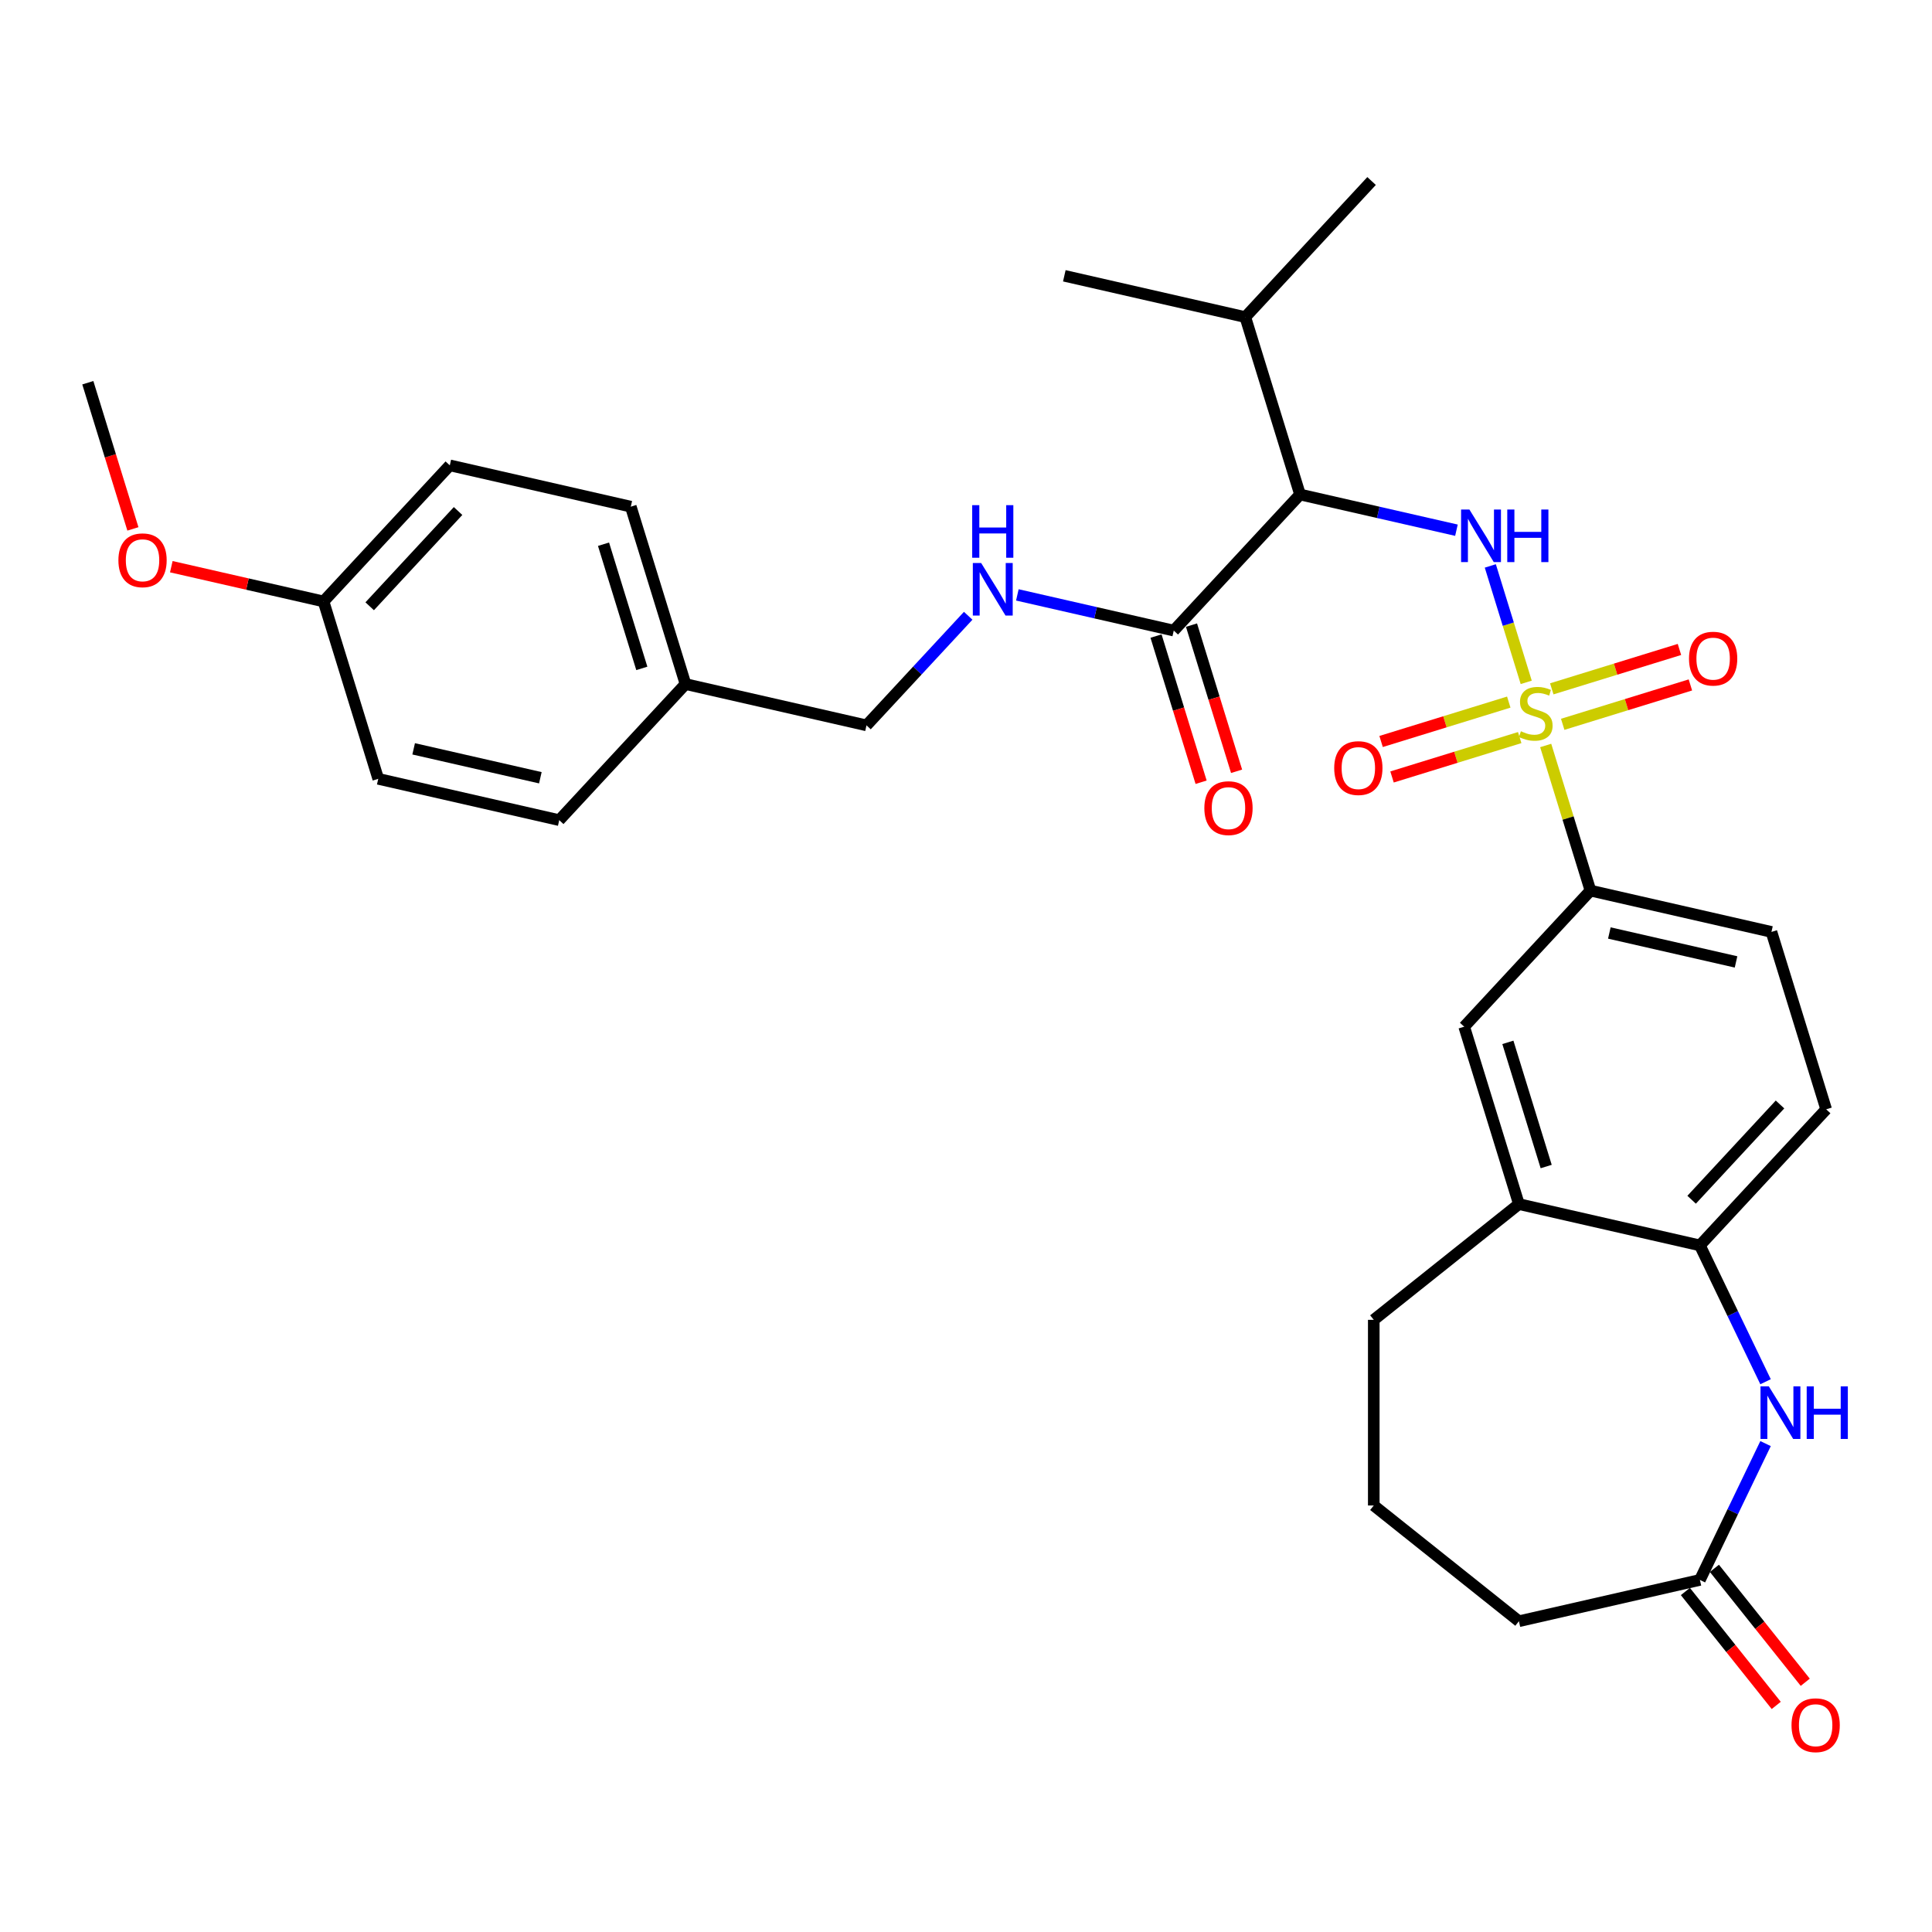 <?xml version='1.0' encoding='iso-8859-1'?>
<svg version='1.1' baseProfile='full'
              xmlns='http://www.w3.org/2000/svg'
                      xmlns:rdkit='http://www.rdkit.org/xml'
                      xmlns:xlink='http://www.w3.org/1999/xlink'
                  xml:space='preserve'
width='1000px' height='1000px' viewBox='0 0 1000 1000'>
<!-- END OF HEADER -->
<rect style='opacity:1.0;fill:#FFFFFF;stroke:none' width='1000' height='1000' x='0' y='0'> </rect>
<path class='bond-0' d='M 789.971,353.187 L 780.677,323.057' style='fill:none;fill-rule:evenodd;stroke:#CCCC00;stroke-width:6px;stroke-linecap:butt;stroke-linejoin:miter;stroke-opacity:1' />
<path class='bond-0' d='M 780.677,323.057 L 771.383,292.927' style='fill:none;fill-rule:evenodd;stroke:#0000FF;stroke-width:6px;stroke-linecap:butt;stroke-linejoin:miter;stroke-opacity:1' />
<path class='bond-3' d='M 800.048,385.857 L 811.634,423.417' style='fill:none;fill-rule:evenodd;stroke:#CCCC00;stroke-width:6px;stroke-linecap:butt;stroke-linejoin:miter;stroke-opacity:1' />
<path class='bond-3' d='M 811.634,423.417 L 823.22,460.977' style='fill:none;fill-rule:evenodd;stroke:#000000;stroke-width:6px;stroke-linecap:butt;stroke-linejoin:miter;stroke-opacity:1' />
<path class='bond-7' d='M 808.856,374.907 L 841.902,364.713' style='fill:none;fill-rule:evenodd;stroke:#CCCC00;stroke-width:6px;stroke-linecap:butt;stroke-linejoin:miter;stroke-opacity:1' />
<path class='bond-7' d='M 841.902,364.713 L 874.947,354.52' style='fill:none;fill-rule:evenodd;stroke:#FF0000;stroke-width:6px;stroke-linecap:butt;stroke-linejoin:miter;stroke-opacity:1' />
<path class='bond-7' d='M 803.192,356.542 L 836.237,346.349' style='fill:none;fill-rule:evenodd;stroke:#CCCC00;stroke-width:6px;stroke-linecap:butt;stroke-linejoin:miter;stroke-opacity:1' />
<path class='bond-7' d='M 836.237,346.349 L 869.282,336.156' style='fill:none;fill-rule:evenodd;stroke:#FF0000;stroke-width:6px;stroke-linecap:butt;stroke-linejoin:miter;stroke-opacity:1' />
<path class='bond-8' d='M 780.938,363.407 L 747.892,373.6' style='fill:none;fill-rule:evenodd;stroke:#CCCC00;stroke-width:6px;stroke-linecap:butt;stroke-linejoin:miter;stroke-opacity:1' />
<path class='bond-8' d='M 747.892,373.6 L 714.847,383.793' style='fill:none;fill-rule:evenodd;stroke:#FF0000;stroke-width:6px;stroke-linecap:butt;stroke-linejoin:miter;stroke-opacity:1' />
<path class='bond-8' d='M 786.602,381.771 L 753.557,391.964' style='fill:none;fill-rule:evenodd;stroke:#CCCC00;stroke-width:6px;stroke-linecap:butt;stroke-linejoin:miter;stroke-opacity:1' />
<path class='bond-8' d='M 753.557,391.964 L 720.512,402.157' style='fill:none;fill-rule:evenodd;stroke:#FF0000;stroke-width:6px;stroke-linecap:butt;stroke-linejoin:miter;stroke-opacity:1' />
<path class='bond-1' d='M 753.852,274.433 L 713.373,265.193' style='fill:none;fill-rule:evenodd;stroke:#0000FF;stroke-width:6px;stroke-linecap:butt;stroke-linejoin:miter;stroke-opacity:1' />
<path class='bond-1' d='M 713.373,265.193 L 672.894,255.954' style='fill:none;fill-rule:evenodd;stroke:#000000;stroke-width:6px;stroke-linecap:butt;stroke-linejoin:miter;stroke-opacity:1' />
<path class='bond-4' d='M 672.894,255.954 L 607.536,326.393' style='fill:none;fill-rule:evenodd;stroke:#000000;stroke-width:6px;stroke-linecap:butt;stroke-linejoin:miter;stroke-opacity:1' />
<path class='bond-16' d='M 672.894,255.954 L 644.571,164.134' style='fill:none;fill-rule:evenodd;stroke:#000000;stroke-width:6px;stroke-linecap:butt;stroke-linejoin:miter;stroke-opacity:1' />
<path class='bond-2' d='M 913.848,715.183 L 896.857,679.901' style='fill:none;fill-rule:evenodd;stroke:#0000FF;stroke-width:6px;stroke-linecap:butt;stroke-linejoin:miter;stroke-opacity:1' />
<path class='bond-2' d='M 896.857,679.901 L 879.866,644.618' style='fill:none;fill-rule:evenodd;stroke:#000000;stroke-width:6px;stroke-linecap:butt;stroke-linejoin:miter;stroke-opacity:1' />
<path class='bond-6' d='M 913.848,747.2 L 896.857,782.483' style='fill:none;fill-rule:evenodd;stroke:#0000FF;stroke-width:6px;stroke-linecap:butt;stroke-linejoin:miter;stroke-opacity:1' />
<path class='bond-6' d='M 896.857,782.483 L 879.866,817.766' style='fill:none;fill-rule:evenodd;stroke:#000000;stroke-width:6px;stroke-linecap:butt;stroke-linejoin:miter;stroke-opacity:1' />
<path class='bond-10' d='M 823.22,460.977 L 757.862,531.416' style='fill:none;fill-rule:evenodd;stroke:#000000;stroke-width:6px;stroke-linecap:butt;stroke-linejoin:miter;stroke-opacity:1' />
<path class='bond-13' d='M 823.22,460.977 L 916.9,482.359' style='fill:none;fill-rule:evenodd;stroke:#000000;stroke-width:6px;stroke-linecap:butt;stroke-linejoin:miter;stroke-opacity:1' />
<path class='bond-13' d='M 832.996,482.921 L 898.572,497.888' style='fill:none;fill-rule:evenodd;stroke:#000000;stroke-width:6px;stroke-linecap:butt;stroke-linejoin:miter;stroke-opacity:1' />
<path class='bond-11' d='M 607.536,326.393 L 567.057,317.154' style='fill:none;fill-rule:evenodd;stroke:#000000;stroke-width:6px;stroke-linecap:butt;stroke-linejoin:miter;stroke-opacity:1' />
<path class='bond-11' d='M 567.057,317.154 L 526.578,307.915' style='fill:none;fill-rule:evenodd;stroke:#0000FF;stroke-width:6px;stroke-linecap:butt;stroke-linejoin:miter;stroke-opacity:1' />
<path class='bond-12' d='M 598.354,329.225 L 610.023,367.054' style='fill:none;fill-rule:evenodd;stroke:#000000;stroke-width:6px;stroke-linecap:butt;stroke-linejoin:miter;stroke-opacity:1' />
<path class='bond-12' d='M 610.023,367.054 L 621.692,404.883' style='fill:none;fill-rule:evenodd;stroke:#FF0000;stroke-width:6px;stroke-linecap:butt;stroke-linejoin:miter;stroke-opacity:1' />
<path class='bond-12' d='M 616.718,323.561 L 628.387,361.39' style='fill:none;fill-rule:evenodd;stroke:#000000;stroke-width:6px;stroke-linecap:butt;stroke-linejoin:miter;stroke-opacity:1' />
<path class='bond-12' d='M 628.387,361.39 L 640.056,399.219' style='fill:none;fill-rule:evenodd;stroke:#FF0000;stroke-width:6px;stroke-linecap:butt;stroke-linejoin:miter;stroke-opacity:1' />
<path class='bond-5' d='M 879.866,644.618 L 945.223,574.18' style='fill:none;fill-rule:evenodd;stroke:#000000;stroke-width:6px;stroke-linecap:butt;stroke-linejoin:miter;stroke-opacity:1' />
<path class='bond-5' d='M 875.582,620.981 L 921.332,571.674' style='fill:none;fill-rule:evenodd;stroke:#000000;stroke-width:6px;stroke-linecap:butt;stroke-linejoin:miter;stroke-opacity:1' />
<path class='bond-31' d='M 879.866,644.618 L 786.185,623.236' style='fill:none;fill-rule:evenodd;stroke:#000000;stroke-width:6px;stroke-linecap:butt;stroke-linejoin:miter;stroke-opacity:1' />
<path class='bond-15' d='M 872.353,823.757 L 895.864,853.238' style='fill:none;fill-rule:evenodd;stroke:#000000;stroke-width:6px;stroke-linecap:butt;stroke-linejoin:miter;stroke-opacity:1' />
<path class='bond-15' d='M 895.864,853.238 L 919.375,882.72' style='fill:none;fill-rule:evenodd;stroke:#FF0000;stroke-width:6px;stroke-linecap:butt;stroke-linejoin:miter;stroke-opacity:1' />
<path class='bond-15' d='M 887.378,811.774 L 910.889,841.256' style='fill:none;fill-rule:evenodd;stroke:#000000;stroke-width:6px;stroke-linecap:butt;stroke-linejoin:miter;stroke-opacity:1' />
<path class='bond-15' d='M 910.889,841.256 L 934.4,870.738' style='fill:none;fill-rule:evenodd;stroke:#FF0000;stroke-width:6px;stroke-linecap:butt;stroke-linejoin:miter;stroke-opacity:1' />
<path class='bond-32' d='M 879.866,817.766 L 786.185,839.147' style='fill:none;fill-rule:evenodd;stroke:#000000;stroke-width:6px;stroke-linecap:butt;stroke-linejoin:miter;stroke-opacity:1' />
<path class='bond-9' d='M 786.185,623.236 L 757.862,531.416' style='fill:none;fill-rule:evenodd;stroke:#000000;stroke-width:6px;stroke-linecap:butt;stroke-linejoin:miter;stroke-opacity:1' />
<path class='bond-9' d='M 800.301,603.799 L 780.475,539.524' style='fill:none;fill-rule:evenodd;stroke:#000000;stroke-width:6px;stroke-linecap:butt;stroke-linejoin:miter;stroke-opacity:1' />
<path class='bond-26' d='M 786.185,623.236 L 711.06,683.147' style='fill:none;fill-rule:evenodd;stroke:#000000;stroke-width:6px;stroke-linecap:butt;stroke-linejoin:miter;stroke-opacity:1' />
<path class='bond-17' d='M 501.134,318.722 L 474.816,347.086' style='fill:none;fill-rule:evenodd;stroke:#0000FF;stroke-width:6px;stroke-linecap:butt;stroke-linejoin:miter;stroke-opacity:1' />
<path class='bond-17' d='M 474.816,347.086 L 448.499,375.45' style='fill:none;fill-rule:evenodd;stroke:#000000;stroke-width:6px;stroke-linecap:butt;stroke-linejoin:miter;stroke-opacity:1' />
<path class='bond-14' d='M 916.9,482.359 L 945.223,574.18' style='fill:none;fill-rule:evenodd;stroke:#000000;stroke-width:6px;stroke-linecap:butt;stroke-linejoin:miter;stroke-opacity:1' />
<path class='bond-28' d='M 644.571,164.134 L 550.891,142.752' style='fill:none;fill-rule:evenodd;stroke:#000000;stroke-width:6px;stroke-linecap:butt;stroke-linejoin:miter;stroke-opacity:1' />
<path class='bond-29' d='M 644.571,164.134 L 709.928,93.695' style='fill:none;fill-rule:evenodd;stroke:#000000;stroke-width:6px;stroke-linecap:butt;stroke-linejoin:miter;stroke-opacity:1' />
<path class='bond-18' d='M 448.499,375.45 L 354.818,354.068' style='fill:none;fill-rule:evenodd;stroke:#000000;stroke-width:6px;stroke-linecap:butt;stroke-linejoin:miter;stroke-opacity:1' />
<path class='bond-20' d='M 354.818,354.068 L 289.461,424.506' style='fill:none;fill-rule:evenodd;stroke:#000000;stroke-width:6px;stroke-linecap:butt;stroke-linejoin:miter;stroke-opacity:1' />
<path class='bond-21' d='M 354.818,354.068 L 326.495,262.247' style='fill:none;fill-rule:evenodd;stroke:#000000;stroke-width:6px;stroke-linecap:butt;stroke-linejoin:miter;stroke-opacity:1' />
<path class='bond-21' d='M 332.206,345.959 L 312.38,281.685' style='fill:none;fill-rule:evenodd;stroke:#000000;stroke-width:6px;stroke-linecap:butt;stroke-linejoin:miter;stroke-opacity:1' />
<path class='bond-19' d='M 167.458,311.304 L 232.815,240.865' style='fill:none;fill-rule:evenodd;stroke:#000000;stroke-width:6px;stroke-linecap:butt;stroke-linejoin:miter;stroke-opacity:1' />
<path class='bond-19' d='M 191.349,313.81 L 237.099,264.503' style='fill:none;fill-rule:evenodd;stroke:#000000;stroke-width:6px;stroke-linecap:butt;stroke-linejoin:miter;stroke-opacity:1' />
<path class='bond-24' d='M 167.458,311.304 L 128.065,302.313' style='fill:none;fill-rule:evenodd;stroke:#000000;stroke-width:6px;stroke-linecap:butt;stroke-linejoin:miter;stroke-opacity:1' />
<path class='bond-24' d='M 128.065,302.313 L 88.671,293.321' style='fill:none;fill-rule:evenodd;stroke:#FF0000;stroke-width:6px;stroke-linecap:butt;stroke-linejoin:miter;stroke-opacity:1' />
<path class='bond-33' d='M 167.458,311.304 L 195.781,403.124' style='fill:none;fill-rule:evenodd;stroke:#000000;stroke-width:6px;stroke-linecap:butt;stroke-linejoin:miter;stroke-opacity:1' />
<path class='bond-23' d='M 289.461,424.506 L 195.781,403.124' style='fill:none;fill-rule:evenodd;stroke:#000000;stroke-width:6px;stroke-linecap:butt;stroke-linejoin:miter;stroke-opacity:1' />
<path class='bond-23' d='M 279.685,402.563 L 214.109,387.596' style='fill:none;fill-rule:evenodd;stroke:#000000;stroke-width:6px;stroke-linecap:butt;stroke-linejoin:miter;stroke-opacity:1' />
<path class='bond-22' d='M 326.495,262.247 L 232.815,240.865' style='fill:none;fill-rule:evenodd;stroke:#000000;stroke-width:6px;stroke-linecap:butt;stroke-linejoin:miter;stroke-opacity:1' />
<path class='bond-30' d='M 68.792,273.76 L 57.123,235.931' style='fill:none;fill-rule:evenodd;stroke:#FF0000;stroke-width:6px;stroke-linecap:butt;stroke-linejoin:miter;stroke-opacity:1' />
<path class='bond-30' d='M 57.123,235.931 L 45.455,198.101' style='fill:none;fill-rule:evenodd;stroke:#000000;stroke-width:6px;stroke-linecap:butt;stroke-linejoin:miter;stroke-opacity:1' />
<path class='bond-25' d='M 786.185,839.147 L 711.06,779.237' style='fill:none;fill-rule:evenodd;stroke:#000000;stroke-width:6px;stroke-linecap:butt;stroke-linejoin:miter;stroke-opacity:1' />
<path class='bond-27' d='M 711.06,683.147 L 711.06,779.237' style='fill:none;fill-rule:evenodd;stroke:#000000;stroke-width:6px;stroke-linecap:butt;stroke-linejoin:miter;stroke-opacity:1' />
<path  class='atom-0' d='M 787.21 378.497
Q 787.517 378.612, 788.786 379.15
Q 790.054 379.688, 791.438 380.034
Q 792.86 380.342, 794.244 380.342
Q 796.819 380.342, 798.318 379.112
Q 799.817 377.843, 799.817 375.652
Q 799.817 374.153, 799.048 373.231
Q 798.318 372.309, 797.165 371.809
Q 796.012 371.309, 794.09 370.733
Q 791.668 370.002, 790.208 369.311
Q 788.786 368.619, 787.748 367.158
Q 786.749 365.698, 786.749 363.238
Q 786.749 359.817, 789.055 357.703
Q 791.399 355.589, 796.012 355.589
Q 799.163 355.589, 802.738 357.088
L 801.854 360.048
Q 798.587 358.702, 796.127 358.702
Q 793.475 358.702, 792.014 359.817
Q 790.554 360.893, 790.592 362.776
Q 790.592 364.237, 791.323 365.121
Q 792.091 366.005, 793.167 366.505
Q 794.282 367.004, 796.127 367.581
Q 798.587 368.35, 800.047 369.118
Q 801.508 369.887, 802.546 371.463
Q 803.622 373, 803.622 375.652
Q 803.622 379.419, 801.085 381.456
Q 798.587 383.455, 794.397 383.455
Q 791.976 383.455, 790.131 382.917
Q 788.325 382.417, 786.172 381.533
L 787.21 378.497
' fill='#CCCC00'/>
<path  class='atom-1' d='M 760.559 263.73
L 769.476 278.143
Q 770.36 279.566, 771.782 282.141
Q 773.204 284.716, 773.281 284.87
L 773.281 263.73
L 776.894 263.73
L 776.894 290.943
L 773.166 290.943
L 763.595 275.184
Q 762.481 273.339, 761.289 271.225
Q 760.136 269.111, 759.79 268.458
L 759.79 290.943
L 756.254 290.943
L 756.254 263.73
L 760.559 263.73
' fill='#0000FF'/>
<path  class='atom-1' d='M 780.161 263.73
L 783.851 263.73
L 783.851 275.299
L 797.765 275.299
L 797.765 263.73
L 801.455 263.73
L 801.455 290.943
L 797.765 290.943
L 797.765 278.374
L 783.851 278.374
L 783.851 290.943
L 780.161 290.943
L 780.161 263.73
' fill='#0000FF'/>
<path  class='atom-3' d='M 915.542 717.586
L 924.459 731.999
Q 925.343 733.421, 926.765 735.996
Q 928.187 738.572, 928.264 738.725
L 928.264 717.586
L 931.877 717.586
L 931.877 744.798
L 928.149 744.798
L 918.579 729.039
Q 917.464 727.195, 916.272 725.081
Q 915.119 722.967, 914.773 722.313
L 914.773 744.798
L 911.237 744.798
L 911.237 717.586
L 915.542 717.586
' fill='#0000FF'/>
<path  class='atom-3' d='M 935.144 717.586
L 938.834 717.586
L 938.834 729.155
L 952.748 729.155
L 952.748 717.586
L 956.438 717.586
L 956.438 744.798
L 952.748 744.798
L 952.748 732.23
L 938.834 732.23
L 938.834 744.798
L 935.144 744.798
L 935.144 717.586
' fill='#0000FF'/>
<path  class='atom-8' d='M 874.226 340.911
Q 874.226 334.377, 877.455 330.725
Q 880.683 327.074, 886.718 327.074
Q 892.752 327.074, 895.981 330.725
Q 899.209 334.377, 899.209 340.911
Q 899.209 347.522, 895.942 351.288
Q 892.675 355.017, 886.718 355.017
Q 880.722 355.017, 877.455 351.288
Q 874.226 347.56, 874.226 340.911
M 886.718 351.942
Q 890.869 351.942, 893.098 349.175
Q 895.366 346.369, 895.366 340.911
Q 895.366 335.568, 893.098 332.878
Q 890.869 330.149, 886.718 330.149
Q 882.566 330.149, 880.299 332.839
Q 878.069 335.53, 878.069 340.911
Q 878.069 346.407, 880.299 349.175
Q 882.566 351.942, 886.718 351.942
' fill='#FF0000'/>
<path  class='atom-9' d='M 690.585 397.557
Q 690.585 391.022, 693.814 387.371
Q 697.042 383.72, 703.077 383.72
Q 709.111 383.72, 712.34 387.371
Q 715.568 391.022, 715.568 397.557
Q 715.568 404.168, 712.301 407.934
Q 709.034 411.662, 703.077 411.662
Q 697.081 411.662, 693.814 407.934
Q 690.585 404.206, 690.585 397.557
M 703.077 408.588
Q 707.228 408.588, 709.457 405.82
Q 711.725 403.014, 711.725 397.557
Q 711.725 392.214, 709.457 389.523
Q 707.228 386.795, 703.077 386.795
Q 698.925 386.795, 696.658 389.485
Q 694.428 392.176, 694.428 397.557
Q 694.428 403.053, 696.658 405.82
Q 698.925 408.588, 703.077 408.588
' fill='#FF0000'/>
<path  class='atom-12' d='M 507.841 291.405
L 516.758 305.818
Q 517.642 307.24, 519.064 309.816
Q 520.486 312.391, 520.563 312.544
L 520.563 291.405
L 524.176 291.405
L 524.176 318.617
L 520.448 318.617
L 510.877 302.859
Q 509.763 301.014, 508.571 298.9
Q 507.418 296.786, 507.072 296.132
L 507.072 318.617
L 503.536 318.617
L 503.536 291.405
L 507.841 291.405
' fill='#0000FF'/>
<path  class='atom-12' d='M 503.209 261.471
L 506.899 261.471
L 506.899 273.04
L 520.813 273.04
L 520.813 261.471
L 524.503 261.471
L 524.503 288.684
L 520.813 288.684
L 520.813 276.115
L 506.899 276.115
L 506.899 288.684
L 503.209 288.684
L 503.209 261.471
' fill='#0000FF'/>
<path  class='atom-13' d='M 623.368 418.29
Q 623.368 411.756, 626.596 408.105
Q 629.825 404.453, 635.859 404.453
Q 641.894 404.453, 645.122 408.105
Q 648.351 411.756, 648.351 418.29
Q 648.351 424.901, 645.084 428.668
Q 641.817 432.396, 635.859 432.396
Q 629.863 432.396, 626.596 428.668
Q 623.368 424.94, 623.368 418.29
M 635.859 429.321
Q 640.01 429.321, 642.24 426.554
Q 644.507 423.748, 644.507 418.29
Q 644.507 412.948, 642.24 410.257
Q 640.01 407.528, 635.859 407.528
Q 631.708 407.528, 629.441 410.219
Q 627.211 412.909, 627.211 418.29
Q 627.211 423.787, 629.441 426.554
Q 631.708 429.321, 635.859 429.321
' fill='#FF0000'/>
<path  class='atom-16' d='M 927.285 892.968
Q 927.285 886.434, 930.513 882.783
Q 933.742 879.131, 939.776 879.131
Q 945.811 879.131, 949.039 882.783
Q 952.268 886.434, 952.268 892.968
Q 952.268 899.579, 949.001 903.346
Q 945.734 907.074, 939.776 907.074
Q 933.78 907.074, 930.513 903.346
Q 927.285 899.618, 927.285 892.968
M 939.776 903.999
Q 943.928 903.999, 946.157 901.232
Q 948.425 898.426, 948.425 892.968
Q 948.425 887.626, 946.157 884.935
Q 943.928 882.206, 939.776 882.206
Q 935.625 882.206, 933.358 884.897
Q 931.128 887.587, 931.128 892.968
Q 931.128 898.464, 933.358 901.232
Q 935.625 903.999, 939.776 903.999
' fill='#FF0000'/>
<path  class='atom-25' d='M 61.286 289.999
Q 61.286 283.465, 64.514 279.813
Q 67.743 276.162, 73.777 276.162
Q 79.812 276.162, 83.04 279.813
Q 86.269 283.465, 86.269 289.999
Q 86.269 296.61, 83.002 300.376
Q 79.735 304.105, 73.777 304.105
Q 67.781 304.105, 64.514 300.376
Q 61.286 296.648, 61.286 289.999
M 73.777 301.03
Q 77.928 301.03, 80.158 298.263
Q 82.425 295.457, 82.425 289.999
Q 82.425 284.656, 80.158 281.966
Q 77.928 279.237, 73.777 279.237
Q 69.626 279.237, 67.359 281.927
Q 65.129 284.618, 65.129 289.999
Q 65.129 295.495, 67.359 298.263
Q 69.626 301.03, 73.777 301.03
' fill='#FF0000'/>
</svg>
